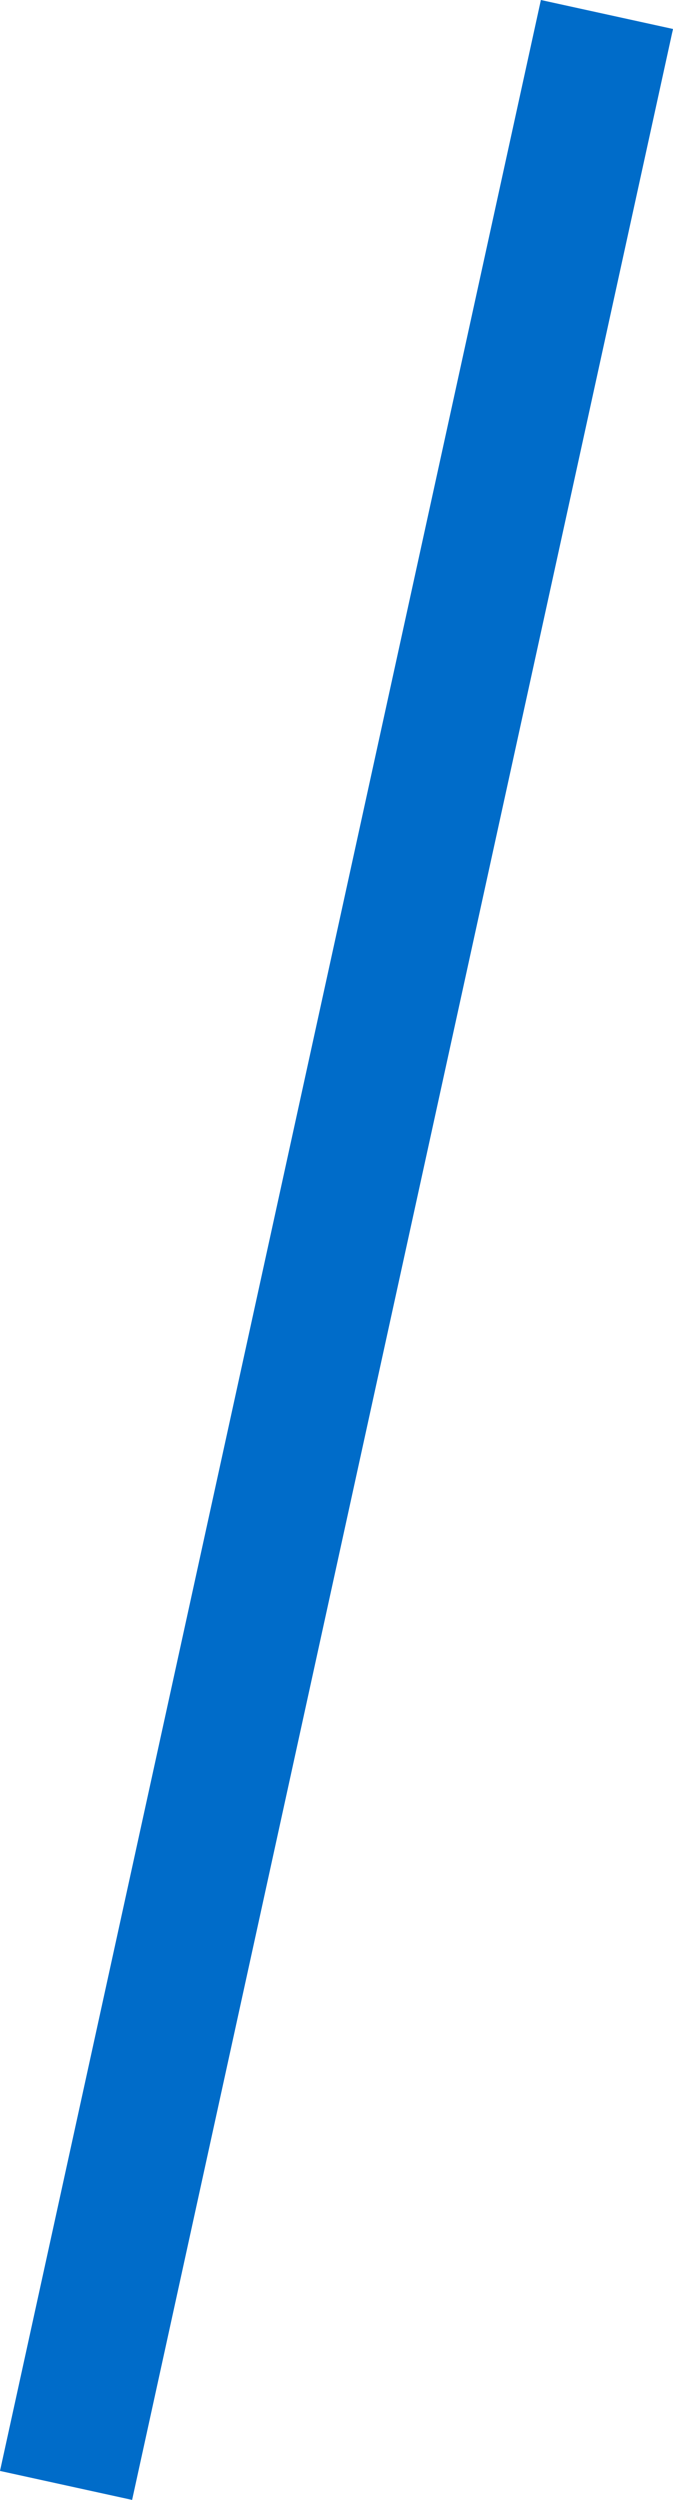 <svg xmlns="http://www.w3.org/2000/svg" width="9.954" height="36.928" viewBox="0 0 9.954 36.928"><path d="M.977,36.714l-1.954-.428,8-36.5L8.977.214Z" transform="translate(0.977 0.214)" fill="#006cc9"/></svg>